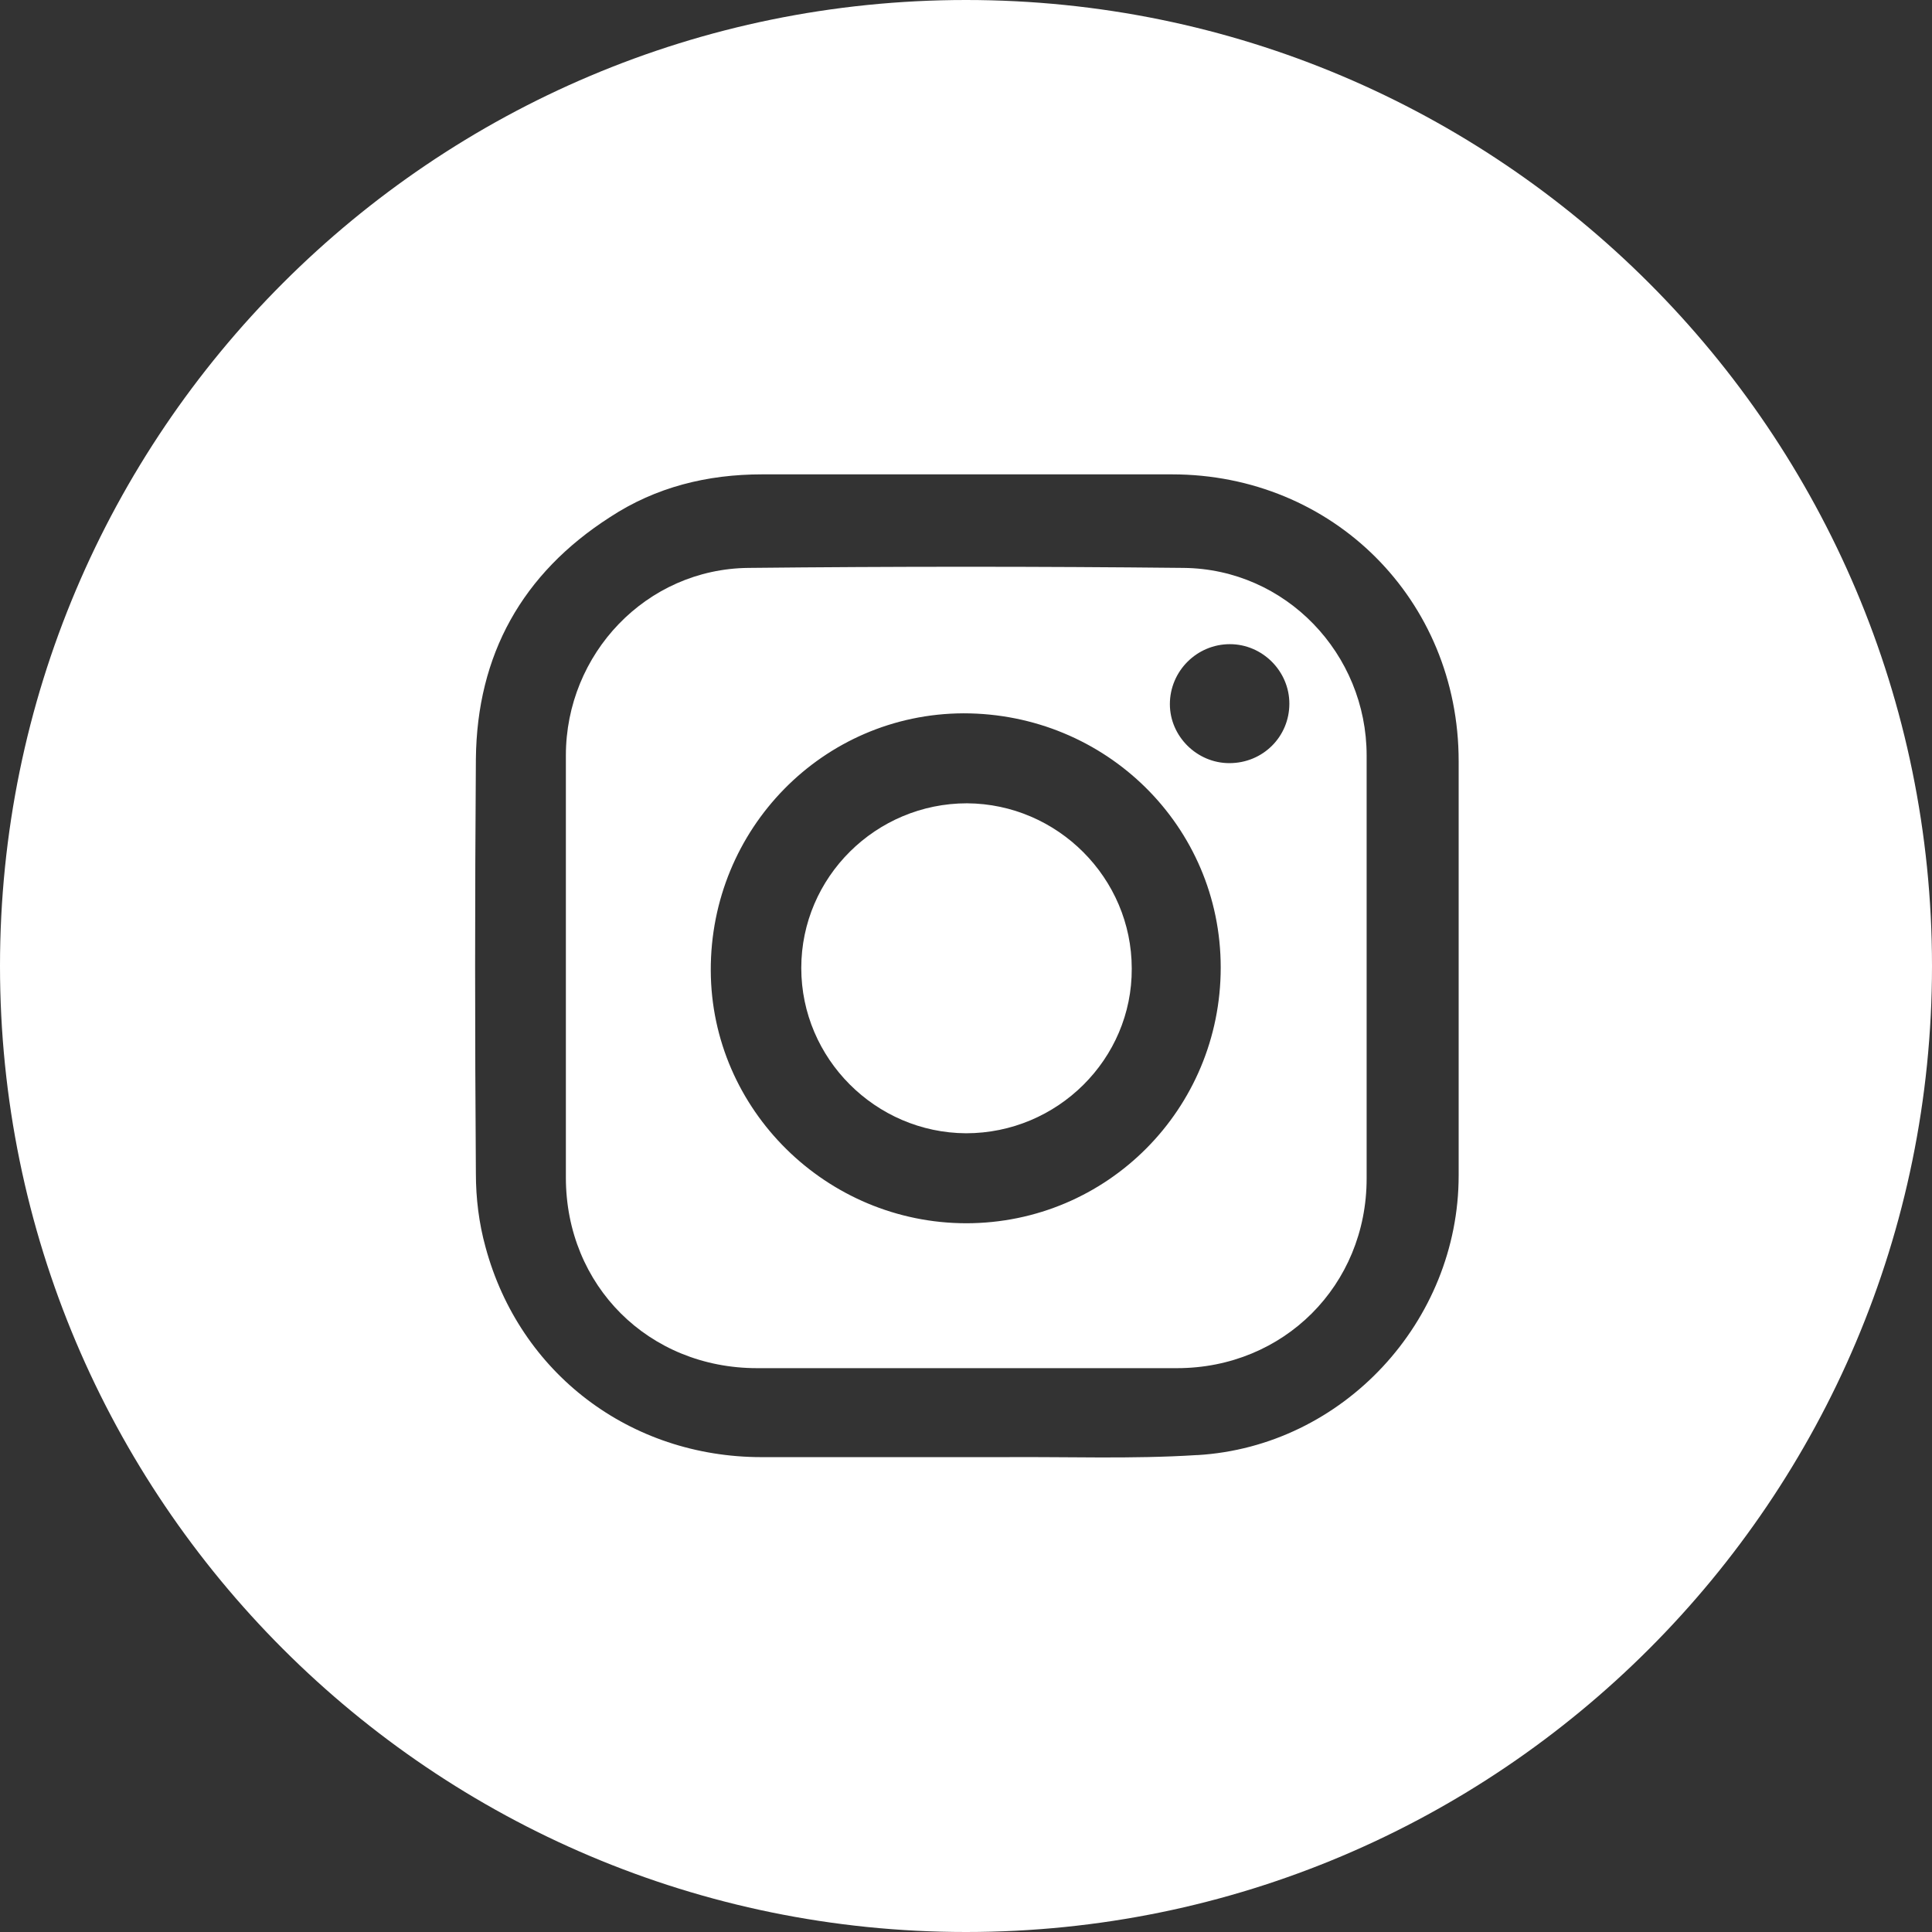 <?xml version="1.0" encoding="UTF-8"?>
<svg id="Layer_1" data-name="Layer 1" xmlns="http://www.w3.org/2000/svg" viewBox="0 0 38 38">
  <rect x="0" y="0" width="38" height="38" fill="#333333" stroke="none"/>
  <defs>
    <style>
      .cls-1 {
        fill: #fff;
        stroke-width: 0px;
      }
    </style>
  </defs>
  <path class="cls-1" d="M19.02,15.8c-1.79,0-3.26,1.45-3.26,3.24,0,1.78,1.46,3.24,3.24,3.25,1.8,0,3.27-1.46,3.26-3.24,0-1.78-1.46-3.24-3.24-3.25Z"/>
  <path class="cls-1" d="M19,0C8.51,0,0,8.51,0,19s8.51,19,19,19,19-8.51,19-19S29.49,0,19,0ZM23.53,28.62c-1.27.08-2.54.03-3.81.04-.24,0-.47,0-.71,0-1.34,0-2.69,0-4.03,0-2.59,0-4.76-1.65-5.43-4.13-.13-.47-.19-.96-.19-1.45-.02-2.72-.02-5.43,0-8.15.02-2.05.91-3.65,2.64-4.76.9-.59,1.91-.84,2.99-.84,2.69,0,5.38,0,8.06,0,3.17,0,5.64,2.47,5.64,5.64,0,2.72,0,5.43,0,8.15,0,2.87-2.27,5.33-5.14,5.5Z"/>
  <path class="cls-1" d="M23.28,11.17c-2.85-.03-5.71-.03-8.56,0-2.01.02-3.59,1.69-3.59,3.69,0,2.77,0,5.53,0,8.3,0,2.13,1.63,3.75,3.76,3.75,1.37,0,2.73,0,4.1,0,1.39,0,2.77,0,4.16,0,2.1,0,3.73-1.63,3.73-3.73,0-2.77,0-5.55,0-8.32,0-2-1.59-3.67-3.6-3.69ZM19.01,24.06c-2.75,0-5.02-2.23-5.03-4.97-.01-2.79,2.21-5.05,4.97-5.06,2.8,0,5.06,2.22,5.06,5,0,2.78-2.23,5.03-5.01,5.03ZM24.18,15.01c-.64,0-1.17-.53-1.17-1.16,0-.65.53-1.18,1.18-1.18.64,0,1.17.53,1.17,1.17,0,.65-.52,1.17-1.18,1.17Z"/>
</svg>